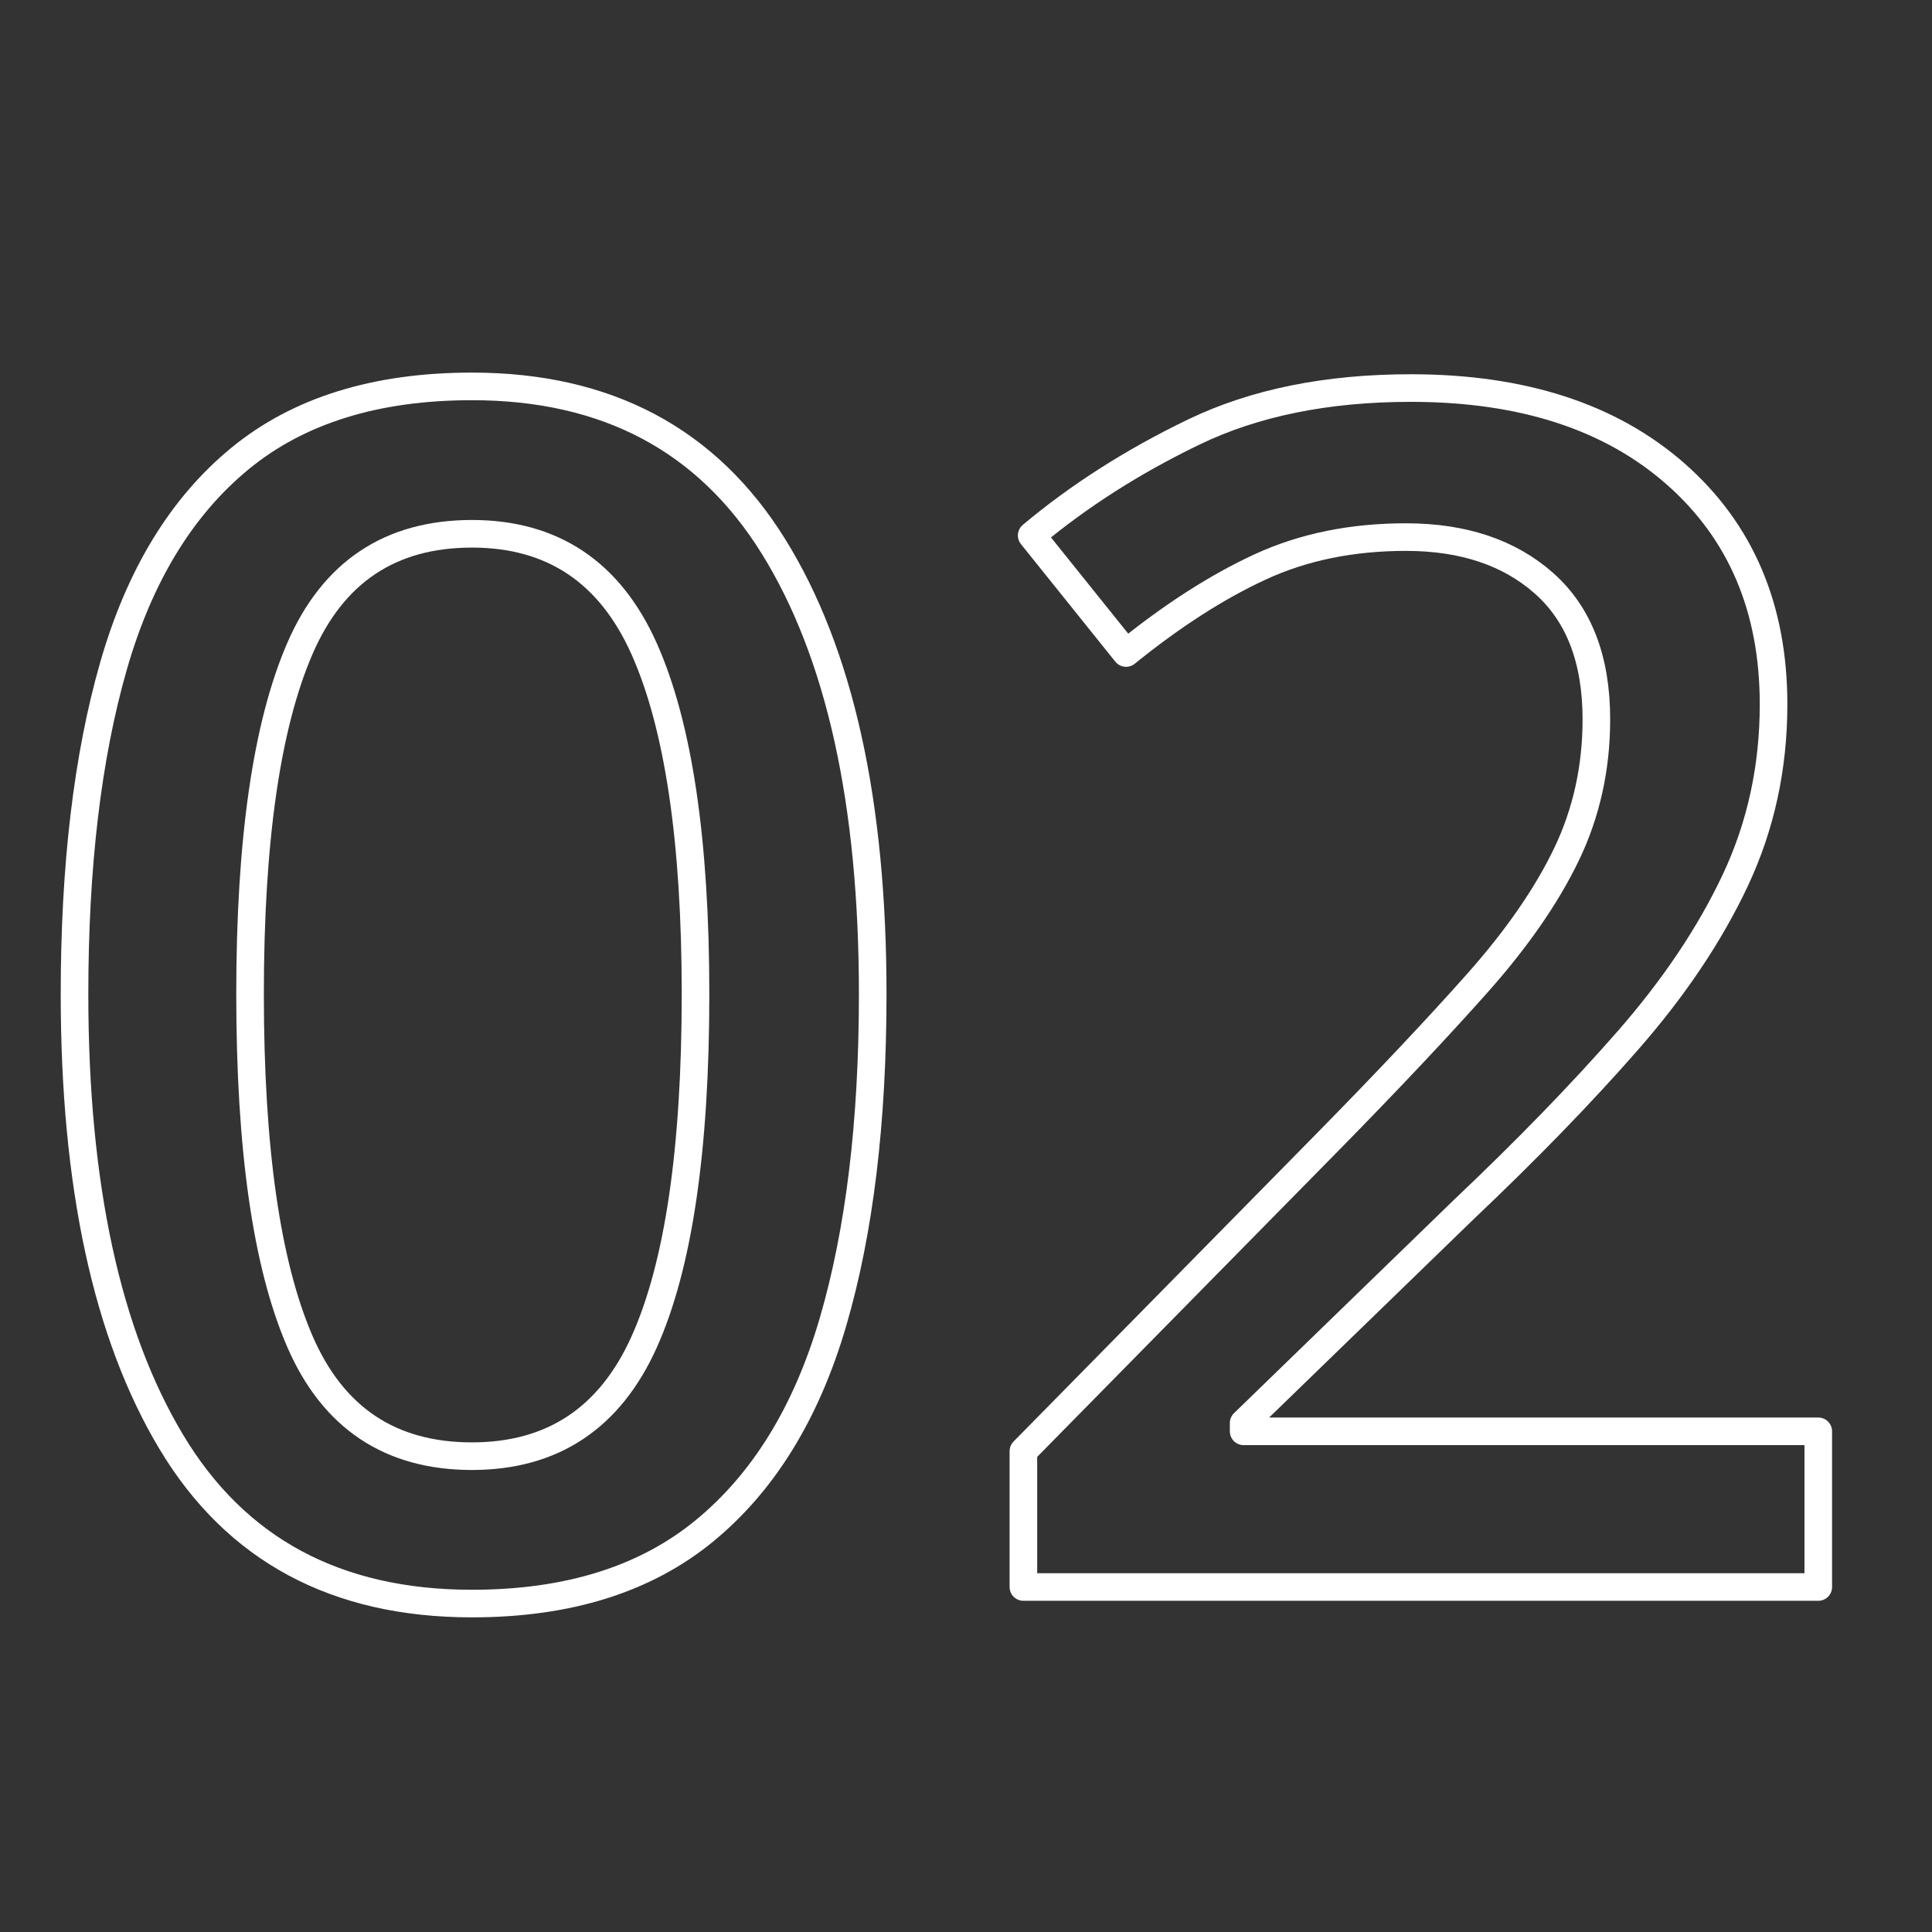 <?xml version="1.0" encoding="UTF-8"?><svg id="_レイヤー_2" xmlns="http://www.w3.org/2000/svg" xmlns:xlink="http://www.w3.org/1999/xlink" viewBox="0 0 140 140"><rect x="0" y="0" width="140" height="140" fill="#333333" stroke="none"/><defs><style>.cls-1,.cls-2{fill:none;}.cls-2{stroke:#fff;stroke-linecap:round;stroke-linejoin:round;stroke-width:2px;}.cls-3{clip-path:url(#clippath);}</style><clipPath id="clippath"><rect class="cls-1" width="140" height="140"/></clipPath></defs><g id="_01"><g class="cls-3"><path class="cls-2" d="M63.24,72.04c0,9.281-.96,17.201-2.88,23.76-1.92,6.561-5.021,11.601-9.3,15.12-4.281,3.521-9.9,5.28-16.86,5.28-9.84,0-17.1-3.9-21.78-11.7-4.68-7.8-7.02-18.619-7.02-32.46,0-9.279.939-17.199,2.82-23.76,1.878-6.559,4.938-11.58,9.18-15.06,4.239-3.48,9.84-5.22,16.8-5.22,9.759,0,17.04,3.861,21.84,11.58,4.8,7.721,7.2,18.54,7.2,32.46ZM18.12,72.04c0,11.201,1.2,19.581,3.6,25.14,2.4,5.561,6.559,8.34,12.48,8.34,5.838,0,9.999-2.76,12.48-8.28,2.479-5.52,3.72-13.92,3.72-25.2,0-11.119-1.241-19.459-3.72-25.02-2.481-5.56-6.642-8.34-12.48-8.34-5.921,0-10.08,2.78-12.48,8.34-2.4,5.561-3.6,13.901-3.6,25.02Z"/><path class="cls-2" d="M131.759,115h-57.6v-9.84l22.08-22.44c4.32-4.399,7.92-8.22,10.8-11.46,2.88-3.24,5.04-6.36,6.48-9.36s2.16-6.259,2.16-9.78c0-4.32-1.26-7.6-3.78-9.84-2.52-2.239-5.861-3.36-10.02-3.36-3.921,0-7.44.72-10.56,2.16-3.12,1.44-6.36,3.521-9.72,6.24l-6.84-8.52c3.438-2.88,7.359-5.379,11.76-7.5,4.399-2.119,9.64-3.18,15.72-3.18,8.079,0,14.479,2.081,19.2,6.24,4.72,4.161,7.08,9.72,7.08,16.68,0,4.56-.92,8.801-2.76,12.72-1.841,3.921-4.44,7.8-7.8,11.64-3.36,3.84-7.32,7.92-11.88,12.24l-15.96,15.48v.6h41.64v11.28Z"/></g></g></svg>
